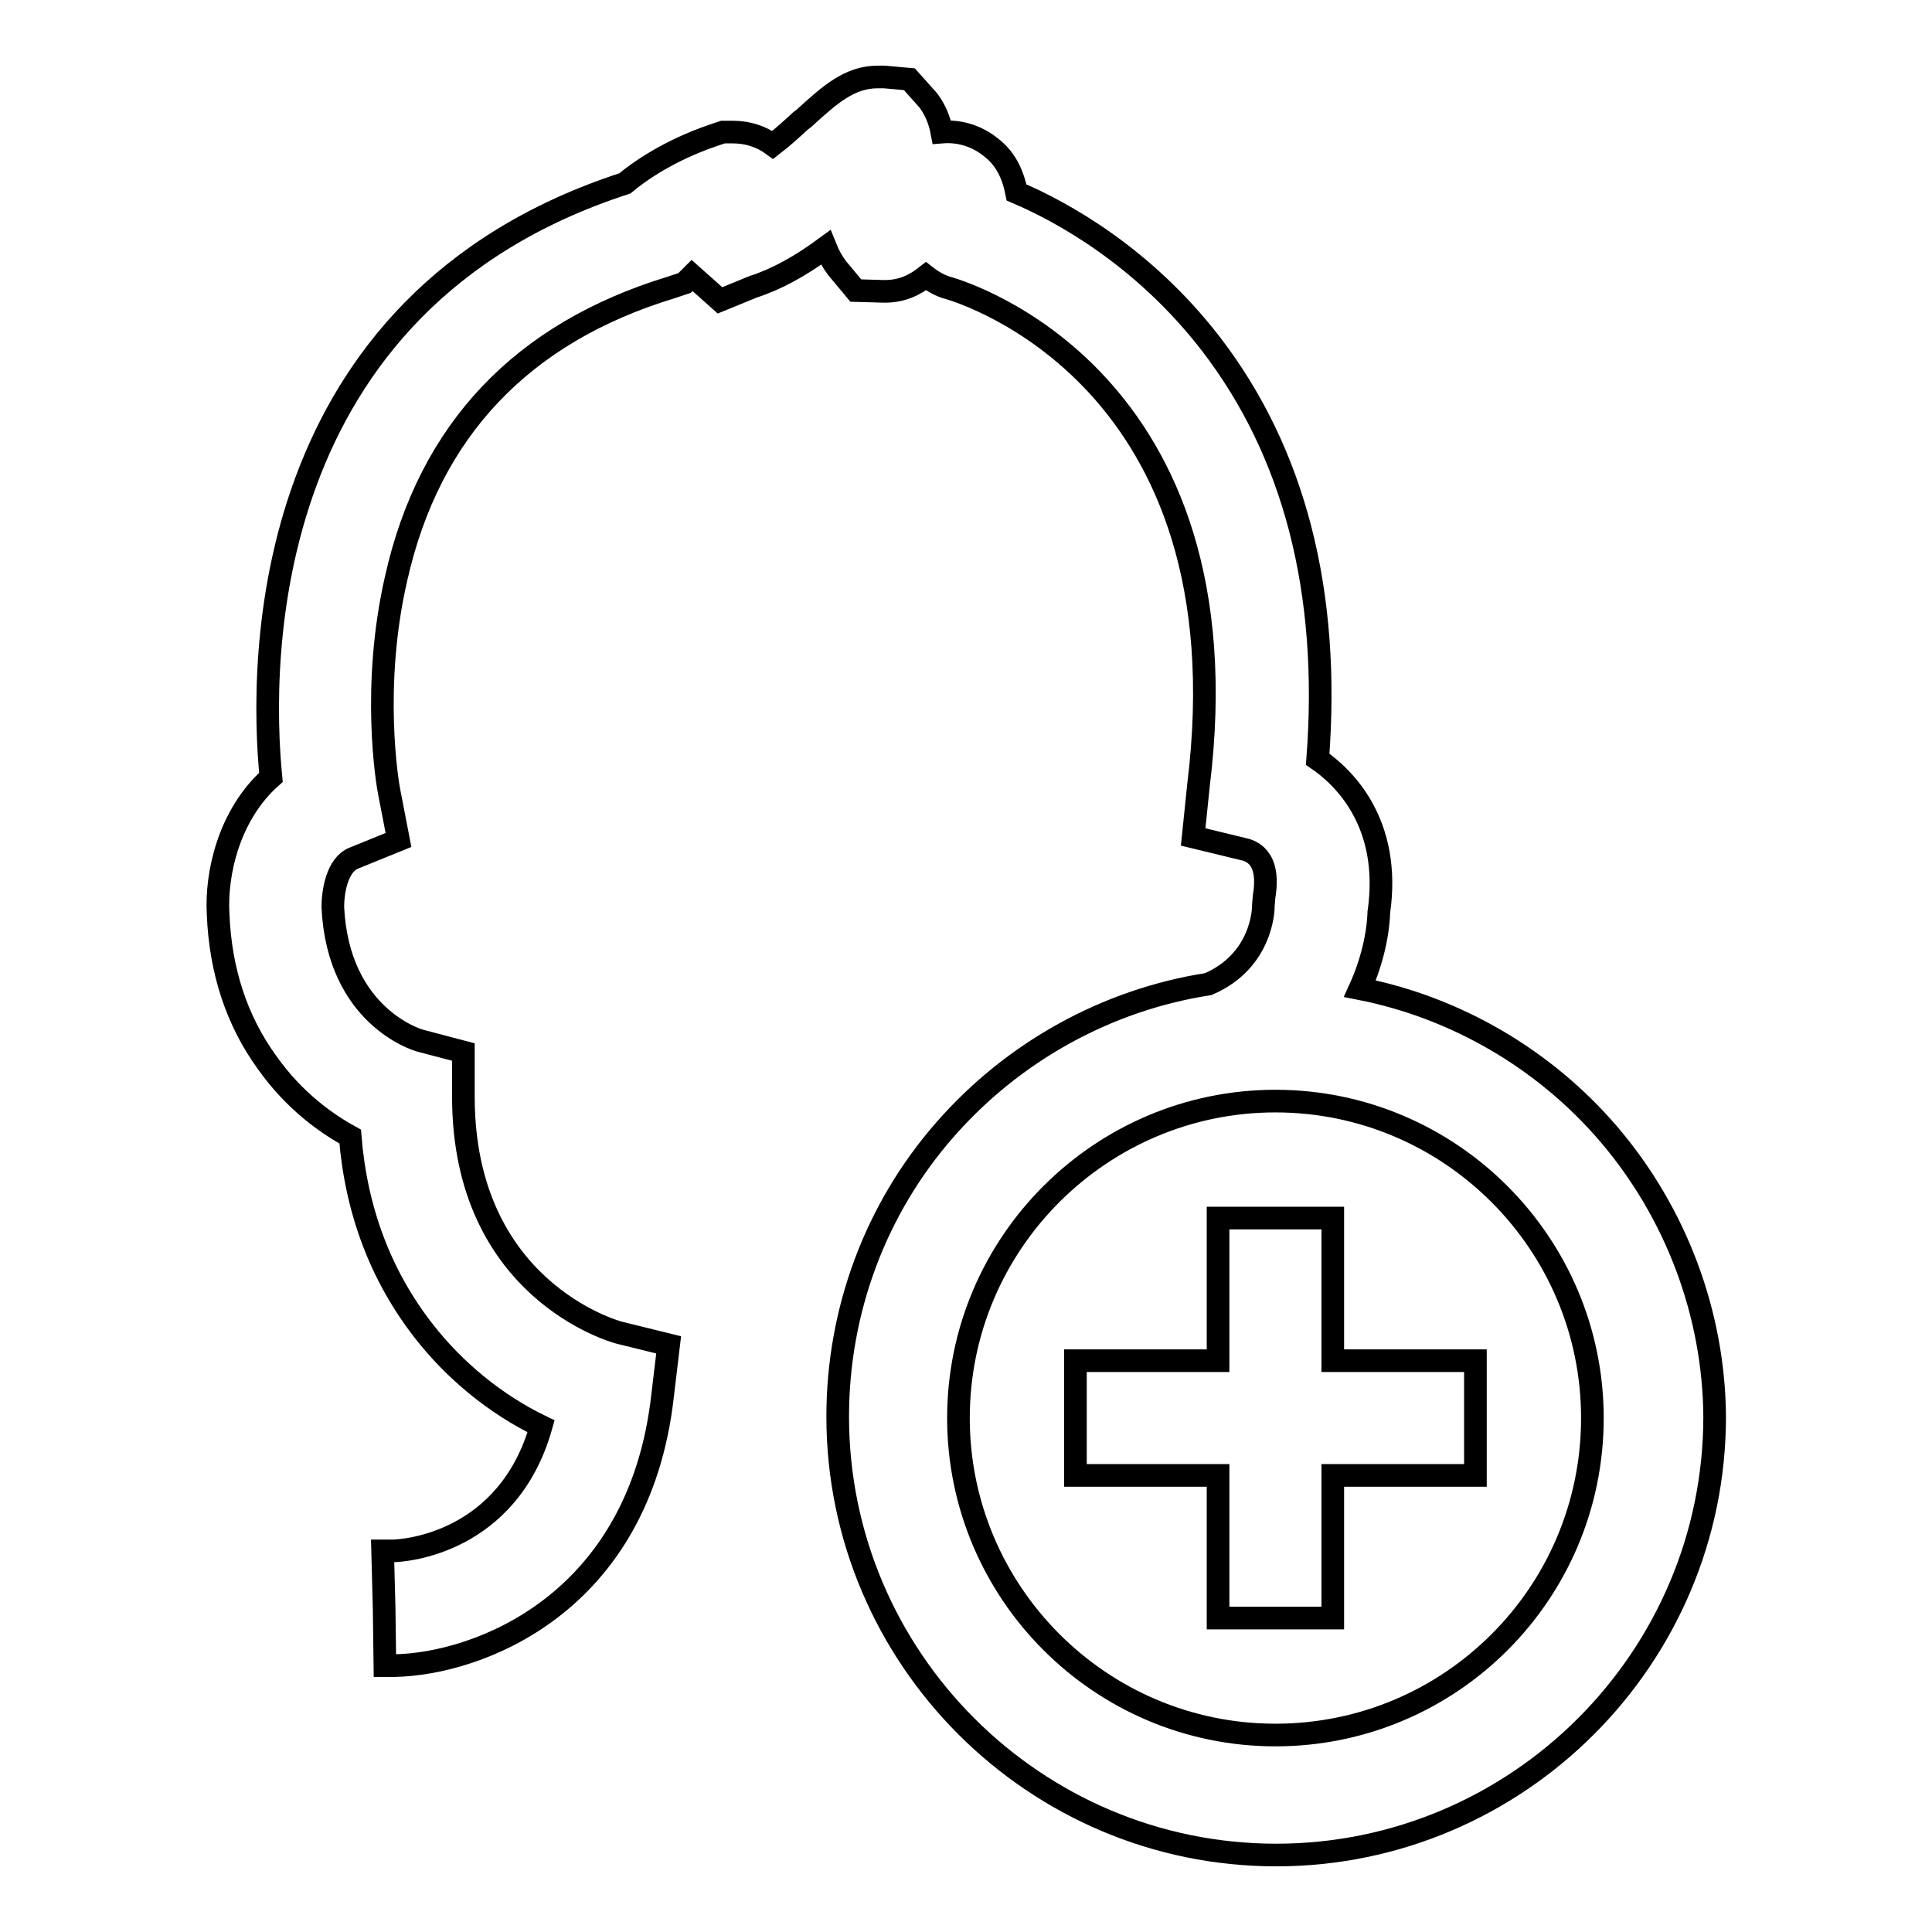<?xml version="1.0" encoding="utf-8"?>
<!-- Svg Vector Icons : http://www.onlinewebfonts.com/icon -->
<!DOCTYPE svg PUBLIC "-//W3C//DTD SVG 1.1//EN" "http://www.w3.org/Graphics/SVG/1.1/DTD/svg11.dtd">
<svg version="1.1" xmlns="http://www.w3.org/2000/svg" xmlns:xlink="http://www.w3.org/1999/xlink" x="0px" y="0px" viewBox="0 0 256 256" enable-background="new 0 0 256 256" xml:space="preserve">
<g><g><path stroke-width="3" fill-opacity="0" stroke="#000000"  d="M176.6,161.4h-15.2v18.9h-18.9v15.2h18.9v18.9h15.2v-18.9h18.9v-15.2h-18.9V161.4z"/><path stroke-width="3" fill-opacity="0" stroke="#000000"  d="M213.1,150.2c-8.5-9.9-20.2-16.7-32.9-19.2c1.5-3.3,2.4-7,2.5-10.1c1.7-11.8-4.6-17.9-8.1-20.3c1.7-22.2-3.1-40.7-14.2-55.1c-8.9-11.5-19.6-17.4-25.7-20c-0.5-2.5-1.5-4.5-3.3-5.9c-1.8-1.5-4.1-2.3-6.6-2.1c-0.3-1.6-0.9-3-1.8-4.2l-2.5-2.8l-3.3-0.3c-0.3,0-0.6,0-0.9,0c-3.7,0-6.3,2.3-9.8,5.5l-0.4,0.3c-1.2,1.1-2.4,2.2-3.7,3.2c-1.5-1.1-3.3-1.7-5.3-1.7h-1.3l-1.2,0.4c-5.9,2-9.9,4.8-11.8,6.4C34.1,40.1,34.4,87.7,35.9,103c-5.6,5-7.3,12.8-7,18.1c0.3,7.6,2.5,14.2,6.5,19.7c3.6,5.1,7.9,8.1,11,9.8c0.8,9.9,4.1,18.5,9.7,25.7c4.1,5.3,9.6,9.8,15.6,12.7c-4.4,15.5-18.1,16.5-19.7,16.5l-1.3,0l0.2,7.6l0.1,7.6l1.3,0c10.9-0.2,32.4-8,35.5-35.8l0.8-6.7l-6.5-1.6c-0.8-0.2-20.7-5.8-20.7-31.3v-5.9l-5.7-1.5c-0.4-0.1-10.9-3.2-11.6-17.7c0-1.9,0.5-5.6,2.8-6.5l5.9-2.4l-1.2-6.2v0c-0.3-1.4-2.4-14.2,0.9-28.5c4.4-19.6,16.7-32.5,36.4-38.5l1.8-0.6l1-1l3.7,3.3l4.4-1.8c3.1-1,6.2-2.7,9.6-5.2c0.4,1,0.9,1.9,1.5,2.7l2.5,3l3.5,0.1c2.6,0.1,4.4-0.9,5.8-2c0.9,0.7,1.9,1.3,3.1,1.6c1.6,0.5,39.7,11.8,33,65.9l-0.7,6.8l6.6,1.6c0.9,0.2,3.7,0.9,2.8,6.3l-0.1,1.2v0.1c0,0.3-0.1,7.2-7.3,10.3c-13.5,2.1-25.9,9-34.9,19.3c-9.2,10.5-14.2,24-14.2,38c0,32,26.1,58.1,58.1,58.1c32,0,58.1-26.1,58.1-58.1C227.1,174.1,222.1,160.7,213.1,150.2z M169,229.9c-23.2,0-42-18.9-42-42c0-23.2,18.9-42,42-42c23.2,0,42,18.9,42,42C211,211.1,192.2,229.9,169,229.9z"/></g></g>
</svg>